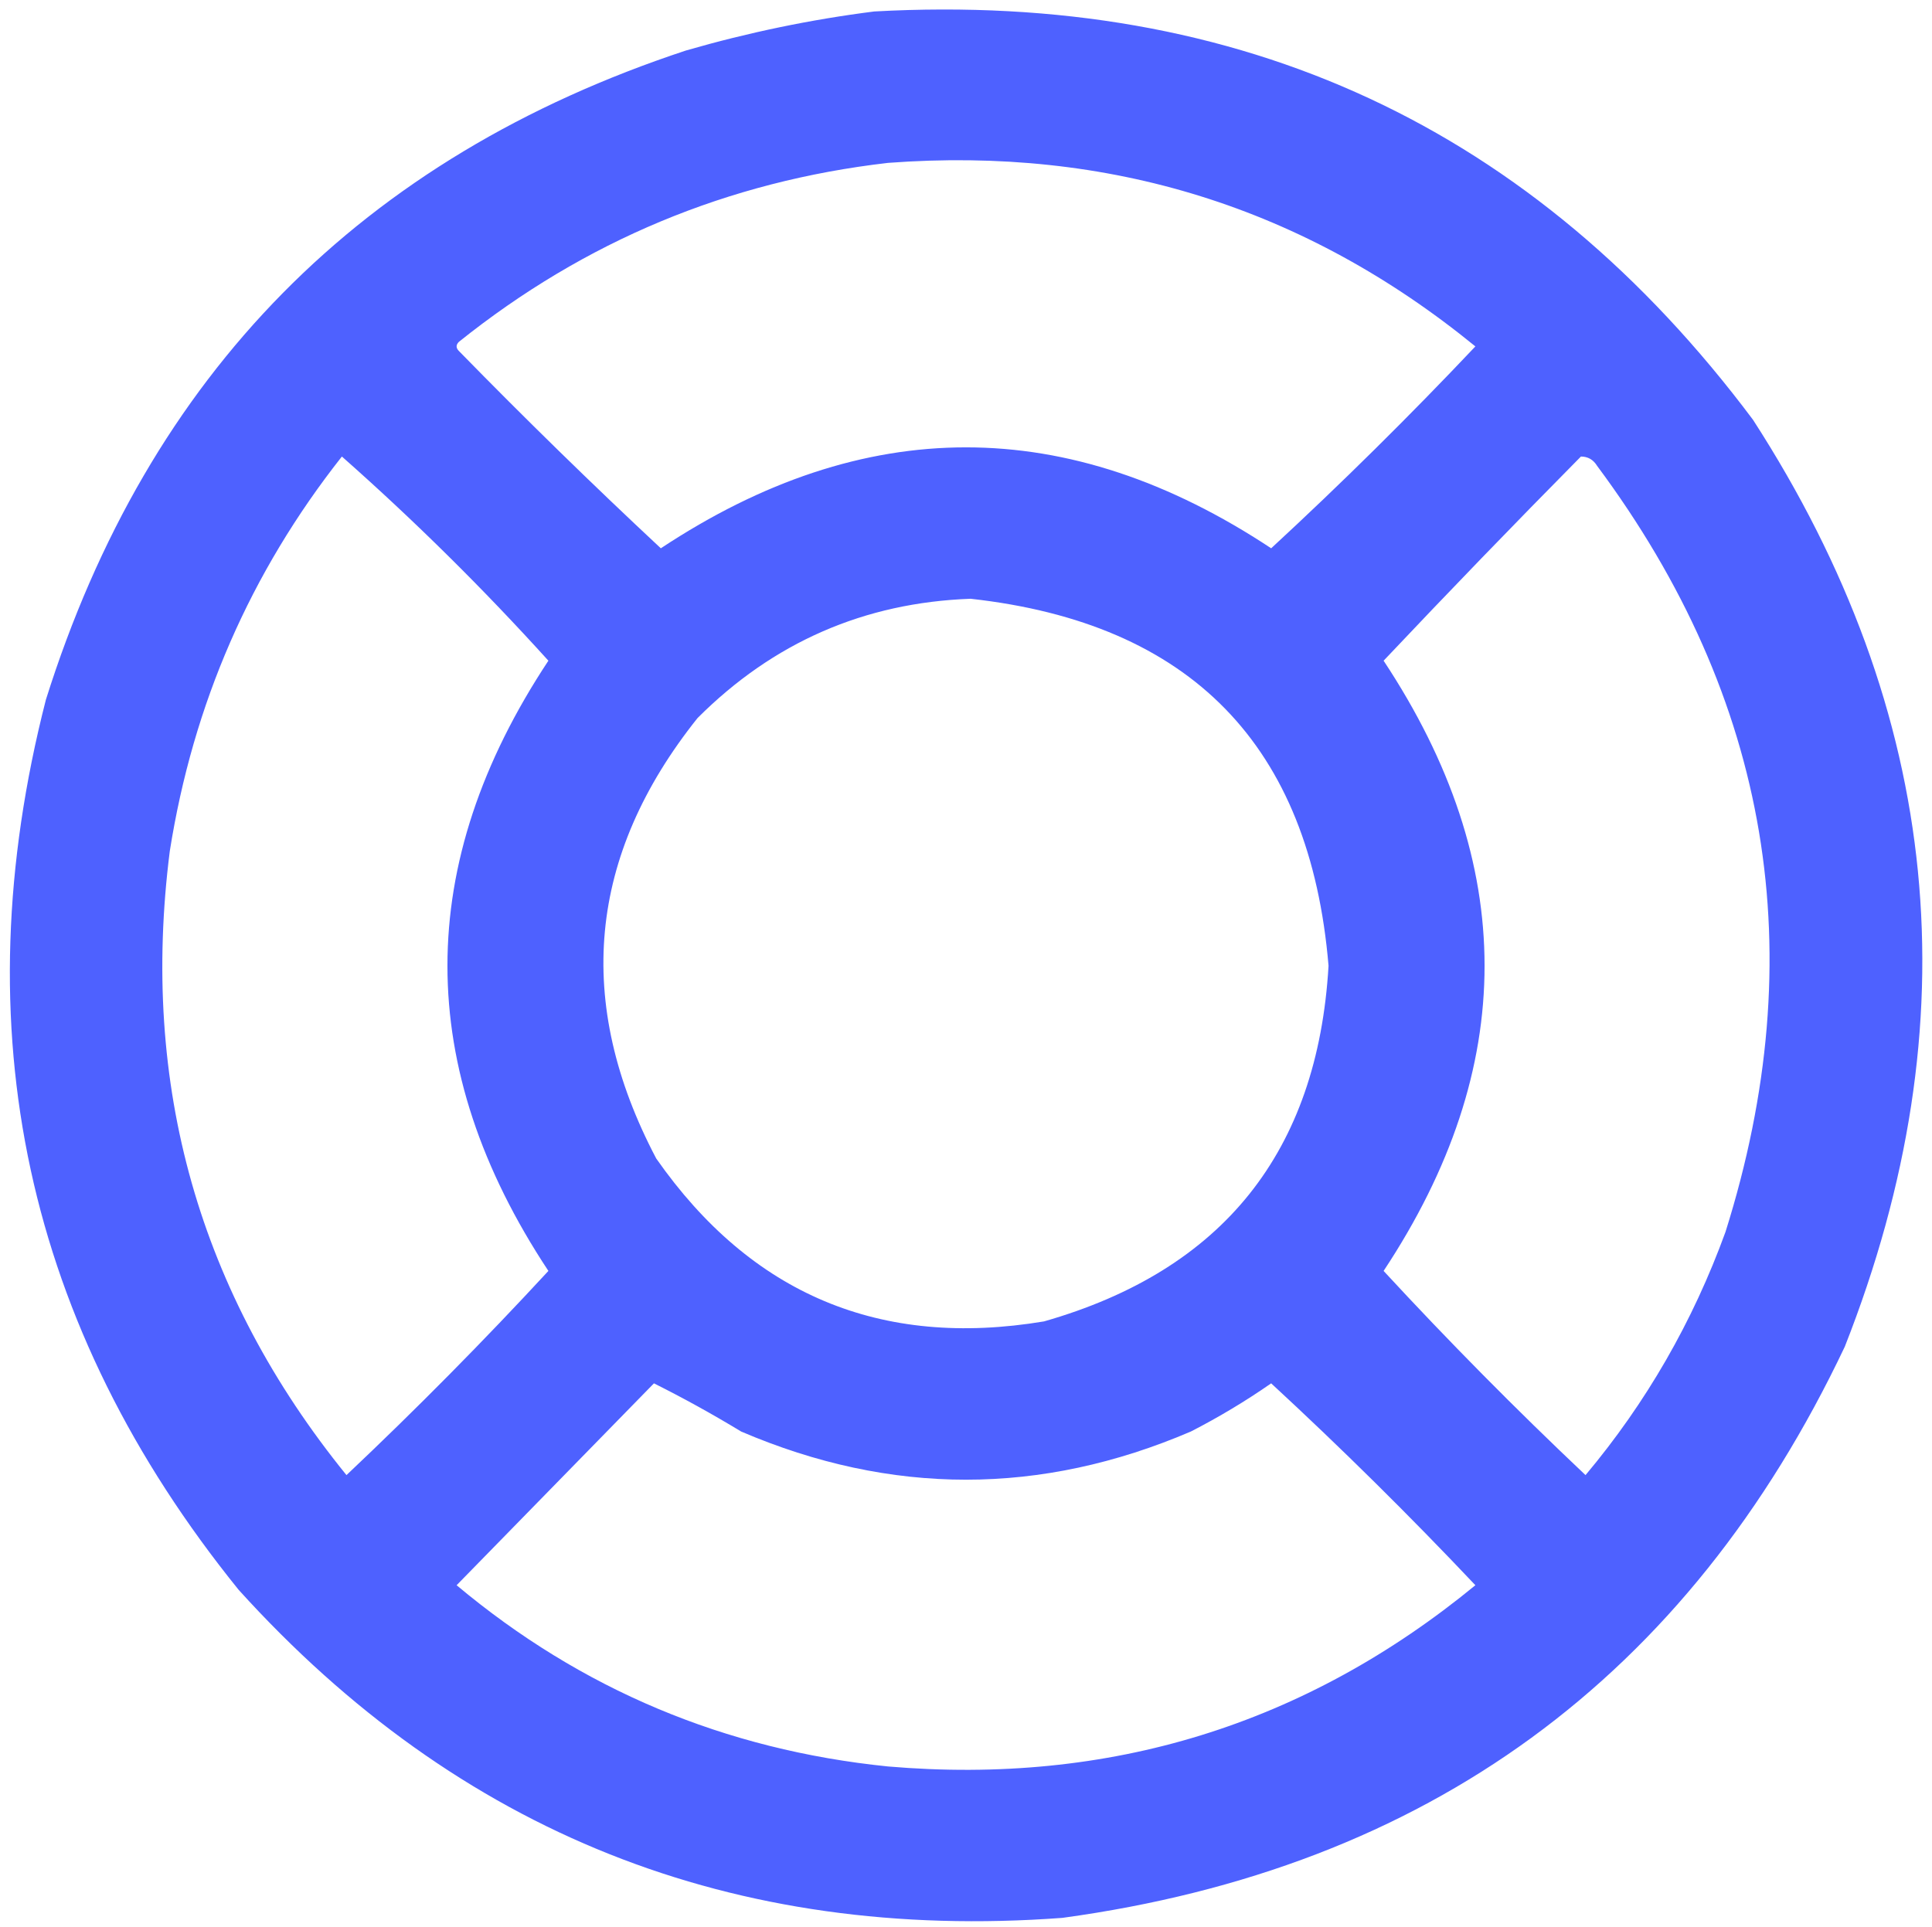 <svg xmlns="http://www.w3.org/2000/svg" xmlns:xlink="http://www.w3.org/1999/xlink" xmlns:serif="http://www.serif.com/" width="100%" height="100%" viewBox="0 0 421 420" xml:space="preserve" style="fill-rule:evenodd;clip-rule:evenodd;stroke-linejoin:round;stroke-miterlimit:2;">    <g transform="matrix(1,0,0,1,-45,-45)">        <g>            <path d="M235.5,47.5C315.499,43.091 379.332,72.757 427,136.5C468.237,200.311 474.904,267.645 447,338.5C412.807,410.654 355.974,452.154 276.5,463C204.773,468.327 144.94,444.494 97,391.5C50.576,334.059 36.576,269.393 55,197.5C77.336,126.497 123.836,79.33 194.5,56C208.082,52.075 221.748,49.242 235.5,47.5ZM238.5,80.5C286.723,76.875 329.39,90.209 366.5,120.5C352.14,135.694 337.306,150.361 322,164.5C277.667,135.167 233.333,135.167 189,164.5C174.041,150.542 159.374,136.208 145,121.5C144.333,120.833 144.333,120.167 145,119.5C172.428,97.536 203.595,84.536 238.5,80.5ZM119.5,144.5C135.288,158.454 150.288,173.288 164.5,189C135.169,233.329 135.169,277.662 164.5,322C150.361,337.306 135.694,352.14 120.5,366.5C88.356,326.87 75.522,281.537 82,230.5C87.064,198.436 99.564,169.769 119.5,144.5ZM389.5,144.5C391.017,144.511 392.184,145.177 393,146.5C430.737,197.256 440.071,252.923 421,313.5C413.892,333.065 403.725,350.732 390.5,366.5C375.306,352.14 360.639,337.306 346.5,322C375.833,277.667 375.833,233.333 346.5,189C360.66,174.006 374.994,159.173 389.5,144.5ZM256.5,175.5C304.478,180.811 330.478,207.478 334.5,255.5C332.131,296.03 311.464,321.864 272.5,333C236.881,338.941 208.714,327.108 188,297.5C170.082,263.464 173.082,231.464 197,201.5C213.485,185.004 233.318,176.338 256.5,175.5ZM187.5,346.5C193.899,349.698 200.233,353.198 206.5,357C239.167,371 271.833,371 304.5,357C310.598,353.871 316.432,350.371 322,346.5C337.306,360.639 352.14,375.306 366.5,390.5C329.403,420.953 286.737,434.119 238.5,430C202.957,426.383 171.624,413.216 144.5,390.5C158.855,375.813 173.188,361.146 187.5,346.5Z" style="fill:rgb(73,93,255);fill-opacity:0.97;"></path>        </g>    </g></svg>